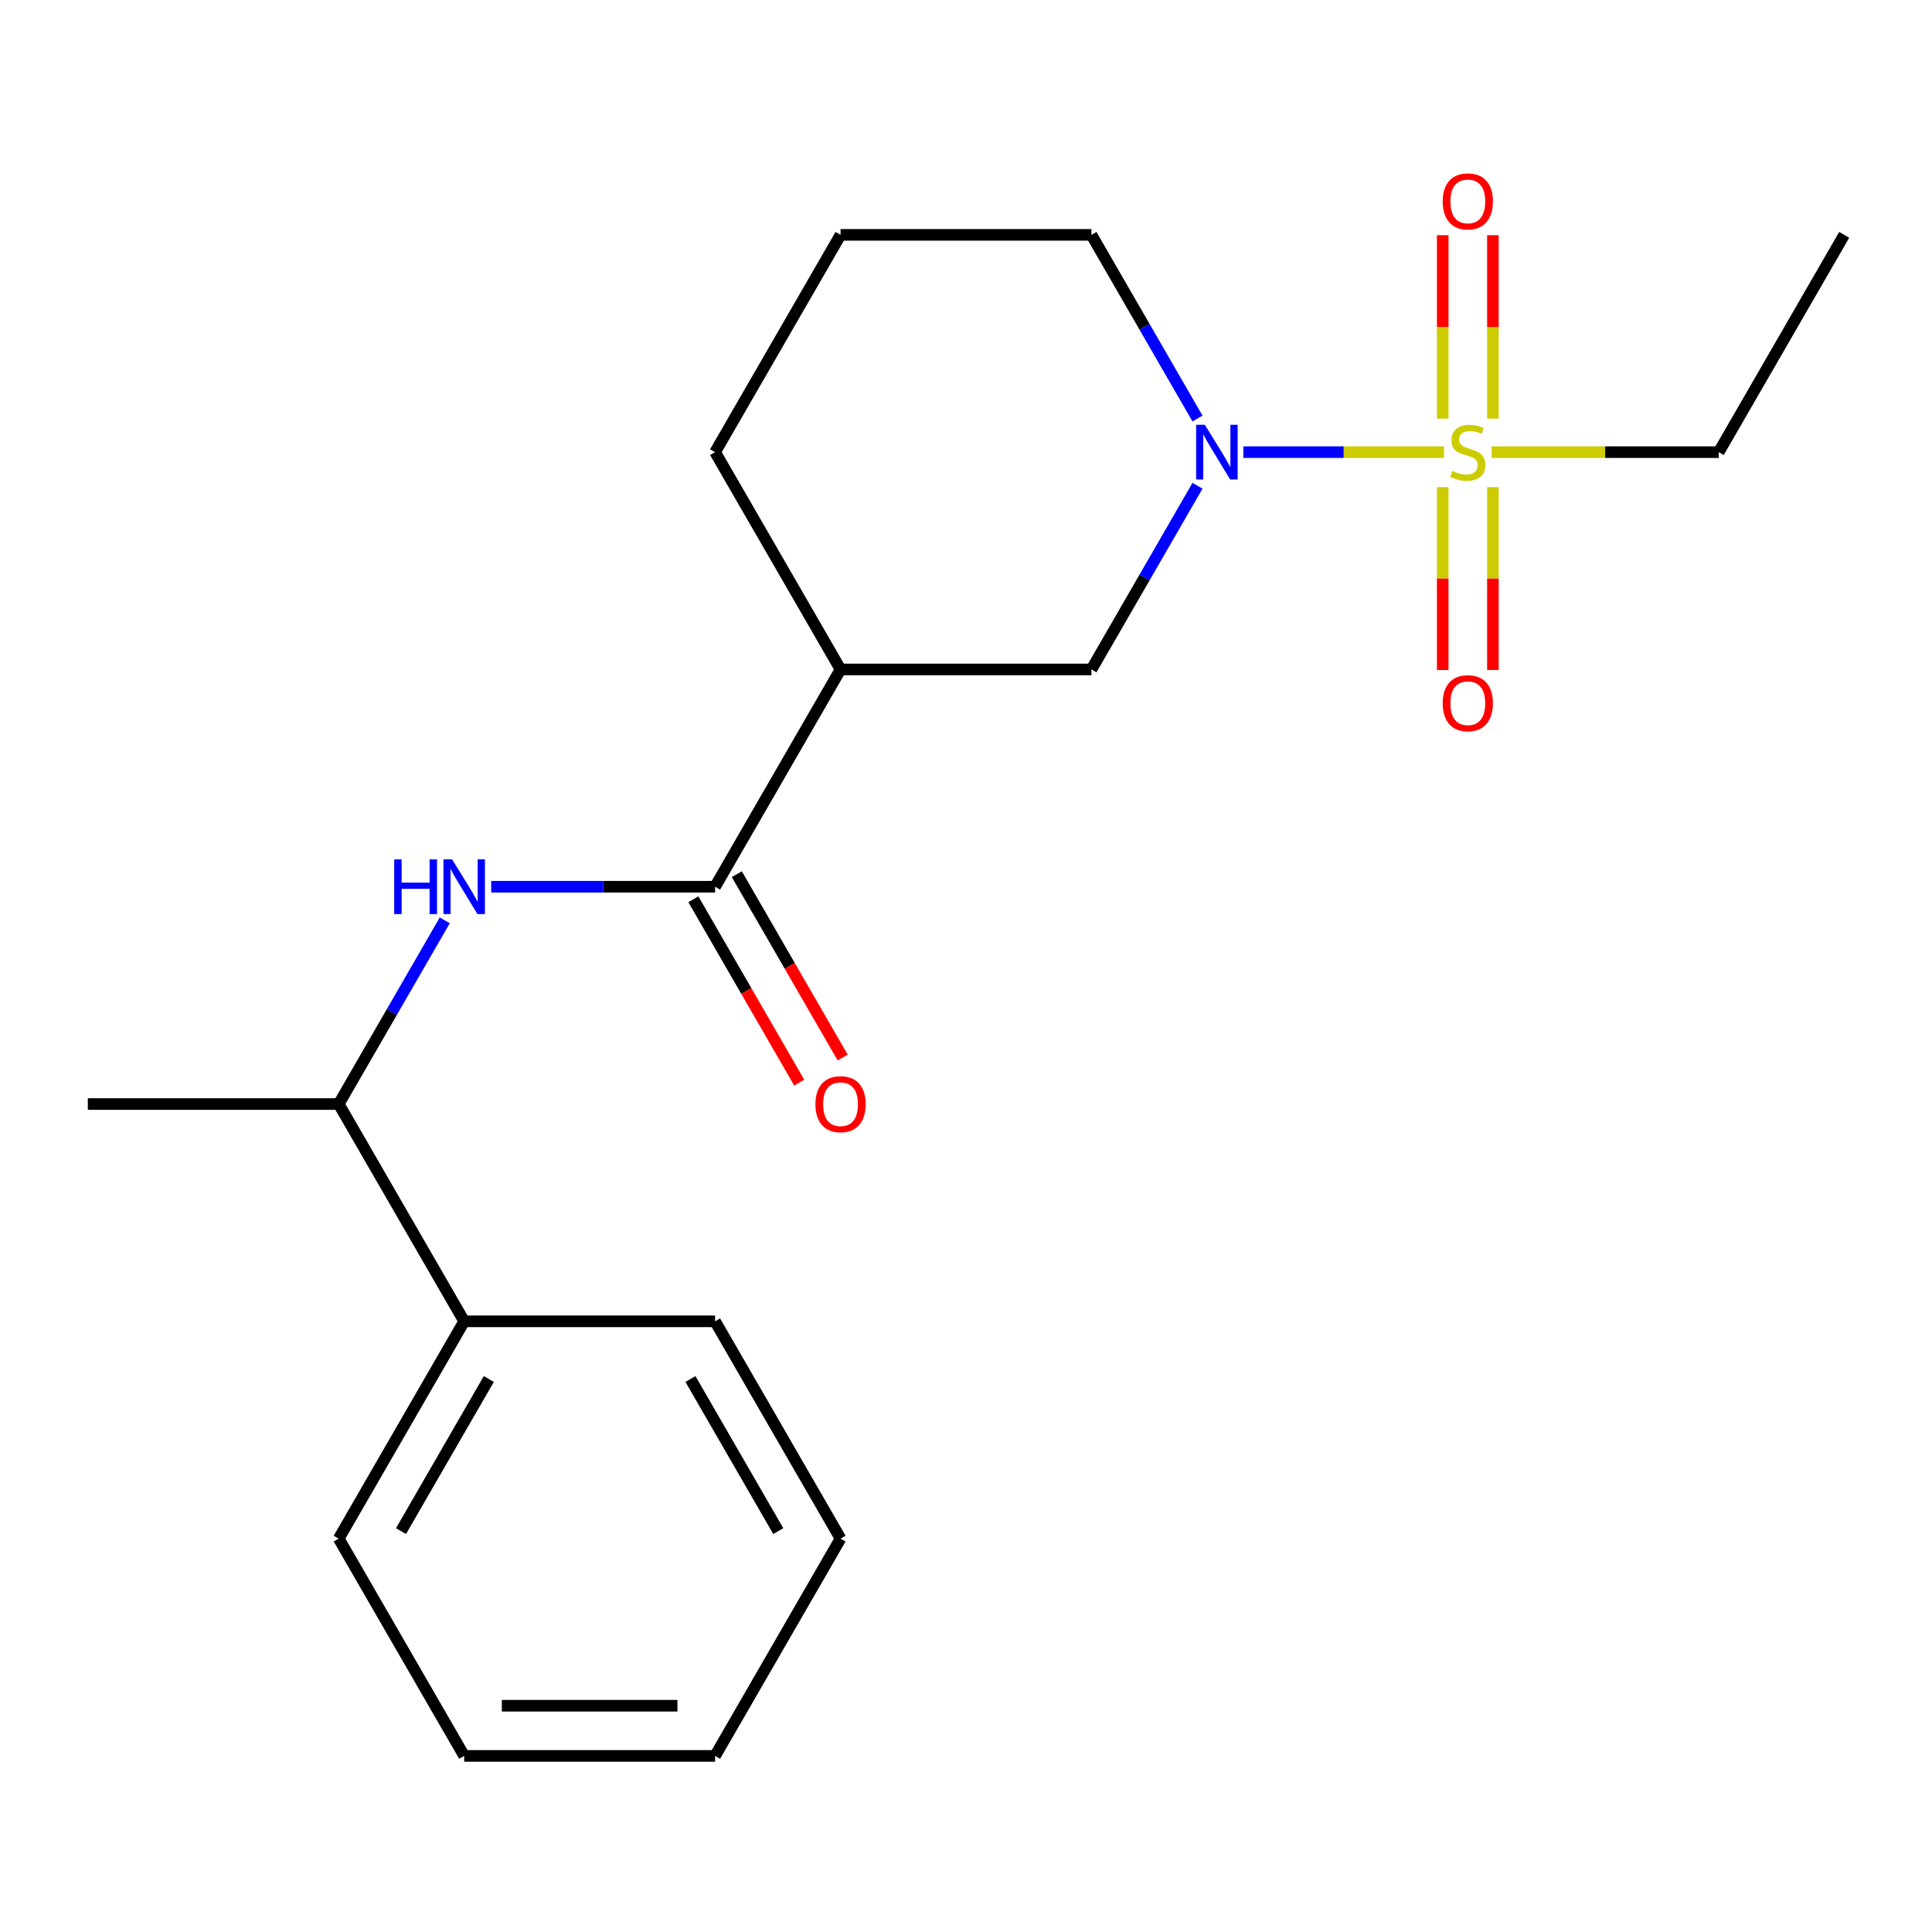 <?xml version='1.0' encoding='iso-8859-1'?>
<svg version='1.1' baseProfile='full'
              xmlns='http://www.w3.org/2000/svg'
                      xmlns:rdkit='http://www.rdkit.org/xml'
                      xmlns:xlink='http://www.w3.org/1999/xlink'
                  xml:space='preserve'
width='1000px' height='1000px' viewBox='0 0 1000 1000'>
<!-- END OF HEADER -->
<rect style='opacity:1.0;fill:#FFFFFF;stroke:none' width='1000' height='1000' x='0' y='0'> </rect>
<path class='bond-0' d='M 747.414,234.032 L 695.481,234.032' style='fill:none;fill-rule:evenodd;stroke:#CCCC00;stroke-width:6px;stroke-linecap:butt;stroke-linejoin:miter;stroke-opacity:1' />
<path class='bond-0' d='M 695.481,234.032 L 643.549,234.032' style='fill:none;fill-rule:evenodd;stroke:#0000FF;stroke-width:6px;stroke-linecap:butt;stroke-linejoin:miter;stroke-opacity:1' />
<path class='bond-5' d='M 772.727,216.665 L 772.727,169.2' style='fill:none;fill-rule:evenodd;stroke:#CCCC00;stroke-width:6px;stroke-linecap:butt;stroke-linejoin:miter;stroke-opacity:1' />
<path class='bond-5' d='M 772.727,169.2 L 772.727,121.734' style='fill:none;fill-rule:evenodd;stroke:#FF0000;stroke-width:6px;stroke-linecap:butt;stroke-linejoin:miter;stroke-opacity:1' />
<path class='bond-5' d='M 746.753,216.665 L 746.753,169.2' style='fill:none;fill-rule:evenodd;stroke:#CCCC00;stroke-width:6px;stroke-linecap:butt;stroke-linejoin:miter;stroke-opacity:1' />
<path class='bond-5' d='M 746.753,169.2 L 746.753,121.734' style='fill:none;fill-rule:evenodd;stroke:#FF0000;stroke-width:6px;stroke-linecap:butt;stroke-linejoin:miter;stroke-opacity:1' />
<path class='bond-6' d='M 746.753,252.158 L 746.753,299.473' style='fill:none;fill-rule:evenodd;stroke:#CCCC00;stroke-width:6px;stroke-linecap:butt;stroke-linejoin:miter;stroke-opacity:1' />
<path class='bond-6' d='M 746.753,299.473 L 746.753,346.788' style='fill:none;fill-rule:evenodd;stroke:#FF0000;stroke-width:6px;stroke-linecap:butt;stroke-linejoin:miter;stroke-opacity:1' />
<path class='bond-6' d='M 772.727,252.158 L 772.727,299.473' style='fill:none;fill-rule:evenodd;stroke:#CCCC00;stroke-width:6px;stroke-linecap:butt;stroke-linejoin:miter;stroke-opacity:1' />
<path class='bond-6' d='M 772.727,299.473 L 772.727,346.788' style='fill:none;fill-rule:evenodd;stroke:#FF0000;stroke-width:6px;stroke-linecap:butt;stroke-linejoin:miter;stroke-opacity:1' />
<path class='bond-10' d='M 772.067,234.032 L 830.839,234.032' style='fill:none;fill-rule:evenodd;stroke:#CCCC00;stroke-width:6px;stroke-linecap:butt;stroke-linejoin:miter;stroke-opacity:1' />
<path class='bond-10' d='M 830.839,234.032 L 889.61,234.032' style='fill:none;fill-rule:evenodd;stroke:#000000;stroke-width:6px;stroke-linecap:butt;stroke-linejoin:miter;stroke-opacity:1' />
<path class='bond-4' d='M 619.82,251.438 L 592.378,298.97' style='fill:none;fill-rule:evenodd;stroke:#0000FF;stroke-width:6px;stroke-linecap:butt;stroke-linejoin:miter;stroke-opacity:1' />
<path class='bond-4' d='M 592.378,298.97 L 564.935,346.502' style='fill:none;fill-rule:evenodd;stroke:#000000;stroke-width:6px;stroke-linecap:butt;stroke-linejoin:miter;stroke-opacity:1' />
<path class='bond-11' d='M 619.82,216.625 L 592.378,169.093' style='fill:none;fill-rule:evenodd;stroke:#0000FF;stroke-width:6px;stroke-linecap:butt;stroke-linejoin:miter;stroke-opacity:1' />
<path class='bond-11' d='M 592.378,169.093 L 564.935,121.561' style='fill:none;fill-rule:evenodd;stroke:#000000;stroke-width:6px;stroke-linecap:butt;stroke-linejoin:miter;stroke-opacity:1' />
<path class='bond-1' d='M 370.13,458.973 L 435.065,346.502' style='fill:none;fill-rule:evenodd;stroke:#000000;stroke-width:6px;stroke-linecap:butt;stroke-linejoin:miter;stroke-opacity:1' />
<path class='bond-3' d='M 370.13,458.973 L 312.188,458.973' style='fill:none;fill-rule:evenodd;stroke:#000000;stroke-width:6px;stroke-linecap:butt;stroke-linejoin:miter;stroke-opacity:1' />
<path class='bond-3' d='M 312.188,458.973 L 254.246,458.973' style='fill:none;fill-rule:evenodd;stroke:#0000FF;stroke-width:6px;stroke-linecap:butt;stroke-linejoin:miter;stroke-opacity:1' />
<path class='bond-8' d='M 358.883,465.467 L 386.279,512.919' style='fill:none;fill-rule:evenodd;stroke:#000000;stroke-width:6px;stroke-linecap:butt;stroke-linejoin:miter;stroke-opacity:1' />
<path class='bond-8' d='M 386.279,512.919 L 413.676,560.371' style='fill:none;fill-rule:evenodd;stroke:#FF0000;stroke-width:6px;stroke-linecap:butt;stroke-linejoin:miter;stroke-opacity:1' />
<path class='bond-8' d='M 381.377,452.48 L 408.773,499.932' style='fill:none;fill-rule:evenodd;stroke:#000000;stroke-width:6px;stroke-linecap:butt;stroke-linejoin:miter;stroke-opacity:1' />
<path class='bond-8' d='M 408.773,499.932 L 436.17,547.384' style='fill:none;fill-rule:evenodd;stroke:#FF0000;stroke-width:6px;stroke-linecap:butt;stroke-linejoin:miter;stroke-opacity:1' />
<path class='bond-2' d='M 435.065,346.502 L 564.935,346.502' style='fill:none;fill-rule:evenodd;stroke:#000000;stroke-width:6px;stroke-linecap:butt;stroke-linejoin:miter;stroke-opacity:1' />
<path class='bond-21' d='M 435.065,346.502 L 370.13,234.032' style='fill:none;fill-rule:evenodd;stroke:#000000;stroke-width:6px;stroke-linecap:butt;stroke-linejoin:miter;stroke-opacity:1' />
<path class='bond-7' d='M 230.21,476.38 L 202.767,523.912' style='fill:none;fill-rule:evenodd;stroke:#0000FF;stroke-width:6px;stroke-linecap:butt;stroke-linejoin:miter;stroke-opacity:1' />
<path class='bond-7' d='M 202.767,523.912 L 175.325,571.444' style='fill:none;fill-rule:evenodd;stroke:#000000;stroke-width:6px;stroke-linecap:butt;stroke-linejoin:miter;stroke-opacity:1' />
<path class='bond-9' d='M 175.325,571.444 L 240.26,683.915' style='fill:none;fill-rule:evenodd;stroke:#000000;stroke-width:6px;stroke-linecap:butt;stroke-linejoin:miter;stroke-opacity:1' />
<path class='bond-14' d='M 175.325,571.444 L 45.455,571.444' style='fill:none;fill-rule:evenodd;stroke:#000000;stroke-width:6px;stroke-linecap:butt;stroke-linejoin:miter;stroke-opacity:1' />
<path class='bond-15' d='M 240.26,683.915 L 175.325,796.386' style='fill:none;fill-rule:evenodd;stroke:#000000;stroke-width:6px;stroke-linecap:butt;stroke-linejoin:miter;stroke-opacity:1' />
<path class='bond-15' d='M 253.014,713.773 L 207.559,792.502' style='fill:none;fill-rule:evenodd;stroke:#000000;stroke-width:6px;stroke-linecap:butt;stroke-linejoin:miter;stroke-opacity:1' />
<path class='bond-16' d='M 240.26,683.915 L 370.13,683.915' style='fill:none;fill-rule:evenodd;stroke:#000000;stroke-width:6px;stroke-linecap:butt;stroke-linejoin:miter;stroke-opacity:1' />
<path class='bond-17' d='M 889.61,234.032 L 954.545,121.561' style='fill:none;fill-rule:evenodd;stroke:#000000;stroke-width:6px;stroke-linecap:butt;stroke-linejoin:miter;stroke-opacity:1' />
<path class='bond-13' d='M 564.935,121.561 L 435.065,121.561' style='fill:none;fill-rule:evenodd;stroke:#000000;stroke-width:6px;stroke-linecap:butt;stroke-linejoin:miter;stroke-opacity:1' />
<path class='bond-12' d='M 370.13,234.032 L 435.065,121.561' style='fill:none;fill-rule:evenodd;stroke:#000000;stroke-width:6px;stroke-linecap:butt;stroke-linejoin:miter;stroke-opacity:1' />
<path class='bond-19' d='M 175.325,796.386 L 240.26,908.857' style='fill:none;fill-rule:evenodd;stroke:#000000;stroke-width:6px;stroke-linecap:butt;stroke-linejoin:miter;stroke-opacity:1' />
<path class='bond-18' d='M 370.13,683.915 L 435.065,796.386' style='fill:none;fill-rule:evenodd;stroke:#000000;stroke-width:6px;stroke-linecap:butt;stroke-linejoin:miter;stroke-opacity:1' />
<path class='bond-18' d='M 357.376,713.773 L 402.831,792.502' style='fill:none;fill-rule:evenodd;stroke:#000000;stroke-width:6px;stroke-linecap:butt;stroke-linejoin:miter;stroke-opacity:1' />
<path class='bond-20' d='M 435.065,796.386 L 370.13,908.857' style='fill:none;fill-rule:evenodd;stroke:#000000;stroke-width:6px;stroke-linecap:butt;stroke-linejoin:miter;stroke-opacity:1' />
<path class='bond-22' d='M 240.26,908.857 L 370.13,908.857' style='fill:none;fill-rule:evenodd;stroke:#000000;stroke-width:6px;stroke-linecap:butt;stroke-linejoin:miter;stroke-opacity:1' />
<path class='bond-22' d='M 259.74,882.883 L 350.649,882.883' style='fill:none;fill-rule:evenodd;stroke:#000000;stroke-width:6px;stroke-linecap:butt;stroke-linejoin:miter;stroke-opacity:1' />
<path  class='atom-0' d='M 751.74 243.752
Q 752.06 243.872, 753.38 244.432
Q 754.7 244.992, 756.14 245.352
Q 757.62 245.672, 759.06 245.672
Q 761.74 245.672, 763.3 244.392
Q 764.86 243.072, 764.86 240.792
Q 764.86 239.232, 764.06 238.272
Q 763.3 237.312, 762.1 236.792
Q 760.9 236.272, 758.9 235.672
Q 756.38 234.912, 754.86 234.192
Q 753.38 233.472, 752.3 231.952
Q 751.26 230.432, 751.26 227.872
Q 751.26 224.312, 753.66 222.112
Q 756.1 219.912, 760.9 219.912
Q 764.18 219.912, 767.9 221.472
L 766.98 224.552
Q 763.58 223.152, 761.02 223.152
Q 758.26 223.152, 756.74 224.312
Q 755.22 225.432, 755.26 227.392
Q 755.26 228.912, 756.02 229.832
Q 756.82 230.752, 757.94 231.272
Q 759.1 231.792, 761.02 232.392
Q 763.58 233.192, 765.1 233.992
Q 766.62 234.792, 767.7 236.432
Q 768.82 238.032, 768.82 240.792
Q 768.82 244.712, 766.18 246.832
Q 763.58 248.912, 759.22 248.912
Q 756.7 248.912, 754.78 248.352
Q 752.9 247.832, 750.66 246.912
L 751.74 243.752
' fill='#CCCC00'/>
<path  class='atom-1' d='M 623.61 219.872
L 632.89 234.872
Q 633.81 236.352, 635.29 239.032
Q 636.77 241.712, 636.85 241.872
L 636.85 219.872
L 640.61 219.872
L 640.61 248.192
L 636.73 248.192
L 626.77 231.792
Q 625.61 229.872, 624.37 227.672
Q 623.17 225.472, 622.81 224.792
L 622.81 248.192
L 619.13 248.192
L 619.13 219.872
L 623.61 219.872
' fill='#0000FF'/>
<path  class='atom-4' d='M 204.04 444.813
L 207.88 444.813
L 207.88 456.853
L 222.36 456.853
L 222.36 444.813
L 226.2 444.813
L 226.2 473.133
L 222.36 473.133
L 222.36 460.053
L 207.88 460.053
L 207.88 473.133
L 204.04 473.133
L 204.04 444.813
' fill='#0000FF'/>
<path  class='atom-4' d='M 234 444.813
L 243.28 459.813
Q 244.2 461.293, 245.68 463.973
Q 247.16 466.653, 247.24 466.813
L 247.24 444.813
L 251 444.813
L 251 473.133
L 247.12 473.133
L 237.16 456.733
Q 236 454.813, 234.76 452.613
Q 233.56 450.413, 233.2 449.733
L 233.2 473.133
L 229.52 473.133
L 229.52 444.813
L 234 444.813
' fill='#0000FF'/>
<path  class='atom-6' d='M 746.74 104.242
Q 746.74 97.442, 750.1 93.641
Q 753.46 89.841, 759.74 89.841
Q 766.02 89.841, 769.38 93.641
Q 772.74 97.442, 772.74 104.242
Q 772.74 111.122, 769.34 115.042
Q 765.94 118.922, 759.74 118.922
Q 753.5 118.922, 750.1 115.042
Q 746.74 111.162, 746.74 104.242
M 759.74 115.722
Q 764.06 115.722, 766.38 112.842
Q 768.74 109.922, 768.74 104.242
Q 768.74 98.681, 766.38 95.882
Q 764.06 93.041, 759.74 93.041
Q 755.42 93.041, 753.06 95.841
Q 750.74 98.641, 750.74 104.242
Q 750.74 109.962, 753.06 112.842
Q 755.42 115.722, 759.74 115.722
' fill='#FF0000'/>
<path  class='atom-7' d='M 746.74 363.982
Q 746.74 357.182, 750.1 353.382
Q 753.46 349.582, 759.74 349.582
Q 766.02 349.582, 769.38 353.382
Q 772.74 357.182, 772.74 363.982
Q 772.74 370.862, 769.34 374.782
Q 765.94 378.662, 759.74 378.662
Q 753.5 378.662, 750.1 374.782
Q 746.74 370.902, 746.74 363.982
M 759.74 375.462
Q 764.06 375.462, 766.38 372.582
Q 768.74 369.662, 768.74 363.982
Q 768.74 358.422, 766.38 355.622
Q 764.06 352.782, 759.74 352.782
Q 755.42 352.782, 753.06 355.582
Q 750.74 358.382, 750.74 363.982
Q 750.74 369.702, 753.06 372.582
Q 755.42 375.462, 759.74 375.462
' fill='#FF0000'/>
<path  class='atom-9' d='M 422.065 571.524
Q 422.065 564.724, 425.425 560.924
Q 428.785 557.124, 435.065 557.124
Q 441.345 557.124, 444.705 560.924
Q 448.065 564.724, 448.065 571.524
Q 448.065 578.404, 444.665 582.324
Q 441.265 586.204, 435.065 586.204
Q 428.825 586.204, 425.425 582.324
Q 422.065 578.444, 422.065 571.524
M 435.065 583.004
Q 439.385 583.004, 441.705 580.124
Q 444.065 577.204, 444.065 571.524
Q 444.065 565.964, 441.705 563.164
Q 439.385 560.324, 435.065 560.324
Q 430.745 560.324, 428.385 563.124
Q 426.065 565.924, 426.065 571.524
Q 426.065 577.244, 428.385 580.124
Q 430.745 583.004, 435.065 583.004
' fill='#FF0000'/>
</svg>
